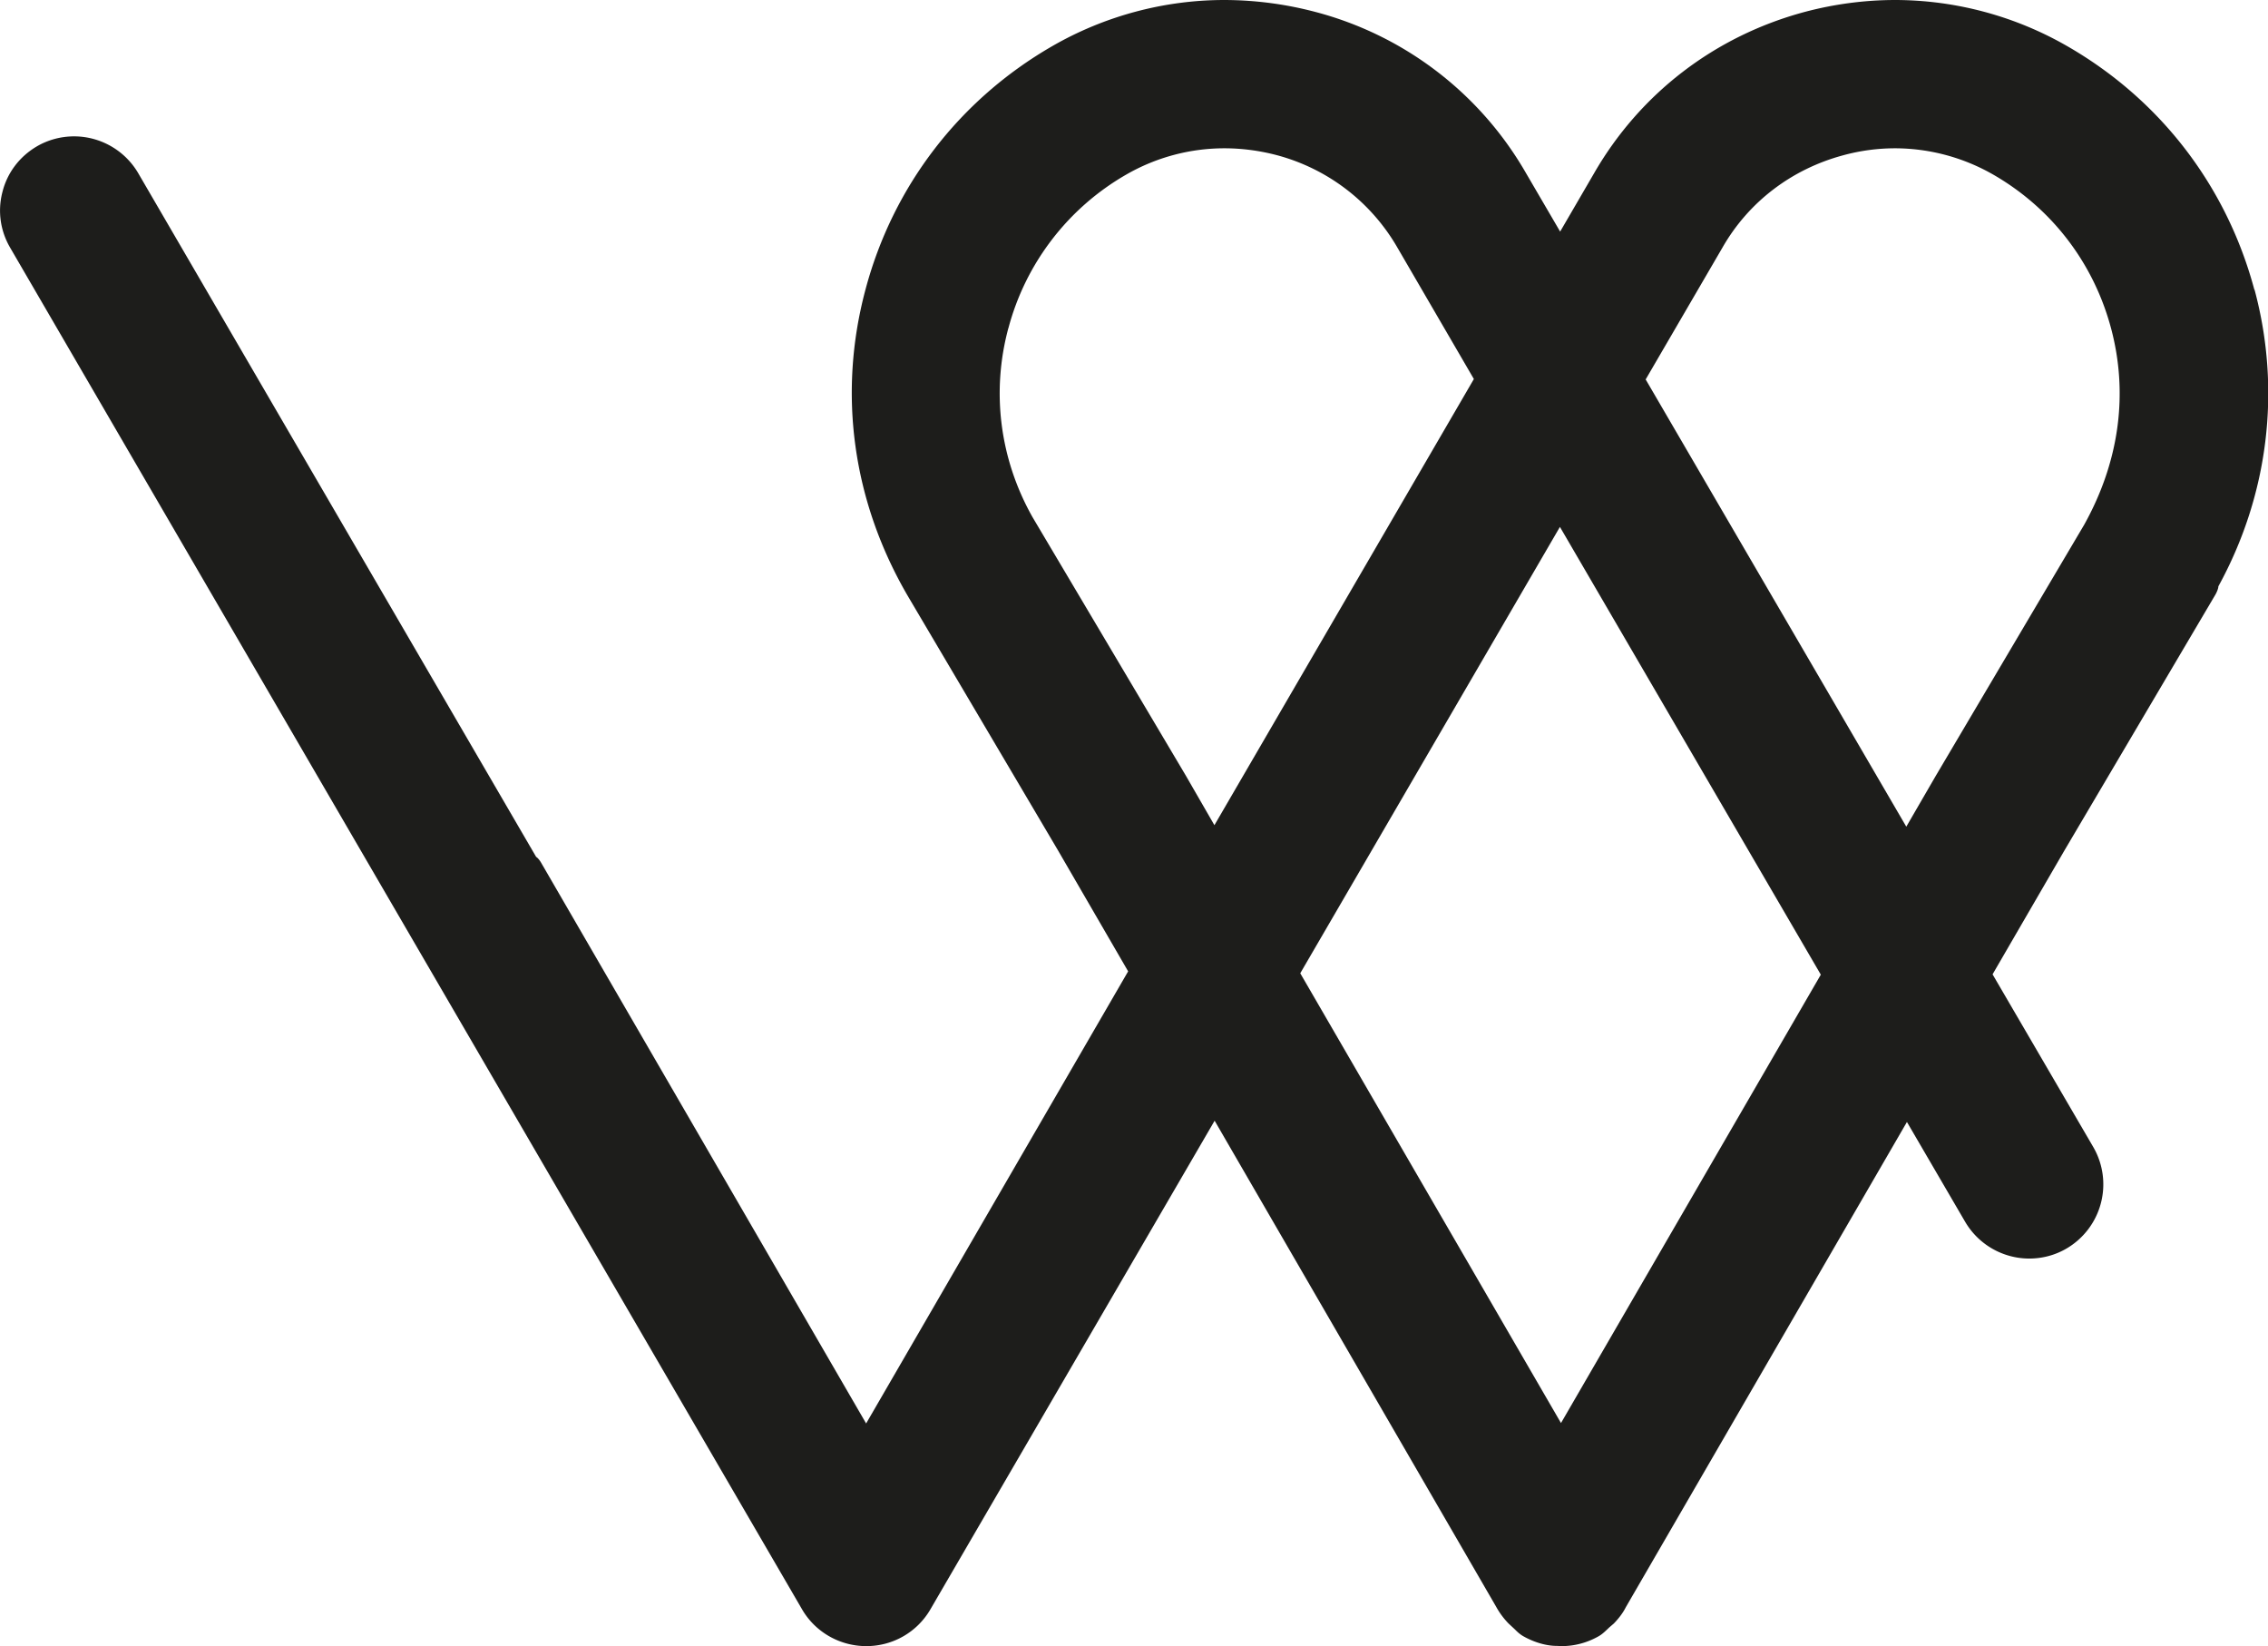 <svg xmlns="http://www.w3.org/2000/svg" data-name="Calque 2" viewBox="0 0 106.47 77.26"><path d="M105.83 13.6c-1.3-4.86-4.41-8.91-8.76-11.42A16.25 16.25 0 0 0 88.98 0c-1.43 0-2.87.19-4.26.56-4.21 1.13-7.72 3.82-9.88 7.56l-1.6 2.75-1.6-2.74A16.132 16.132 0 0 0 61.75.56 16.86 16.86 0 0 0 57.48 0c-2.83 0-5.63.75-8.09 2.17-4.35 2.51-7.47 6.57-8.76 11.42-1.3 4.85-.63 9.93 2.02 14.44l7.01 11.87 3.3 5.69-12.3 21.22-15.27-26.34c-.09-.15-.19-.24-.22-.25L6.49 8.13A3.493 3.493 0 0 0 3.48 6.4c-.61 0-1.22.16-1.75.47C.93 7.34.35 8.09.12 8.99c-.24.9-.11 1.84.36 2.64l37.17 63.9c.62 1.07 1.77 1.73 3.02 1.73s2.39-.66 3.01-1.73L57.02 52.6l13.22 22.82c.16.29.35.54.56.76.06.06.13.12.32.3.09.09.21.21.38.31.51.29 1.08.46 1.59.46l.22.01c.61 0 1.21-.16 1.75-.47.17-.1.29-.22.49-.41l.21-.18c.24-.25.43-.5.56-.76l13.2-22.78 2.73 4.68a3.493 3.493 0 0 0 3.01 1.73c.62 0 1.22-.16 1.75-.47a3.49 3.49 0 0 0 1.26-4.76l-4.73-8.11 3.36-5.79 7.1-12.03c.09-.16.14-.31.14-.39 2.35-4.28 2.96-9.22 1.7-13.92Zm-28.57 4.2 3.6-6.18c1.23-2.15 3.25-3.68 5.66-4.33.8-.22 1.63-.33 2.44-.33a9.3 9.3 0 0 1 4.62 1.24c2.74 1.58 4.7 4.14 5.52 7.2.82 3.06.4 6.25-1.26 9.23l-6.97 11.79-1.38 2.38-12.24-21Zm8.22 27.94-12.2 21.05-12.24-21.11 12.19-20.95 12.25 21.02ZM47.34 15.4a11.8 11.8 0 0 1 5.52-7.2c1.4-.81 3-1.24 4.62-1.24.82 0 1.65.11 2.45.32a9.29 9.29 0 0 1 5.67 4.34l3.59 6.17-12.18 20.94-1.35-2.34-7.19-12.12c-1.54-2.73-1.94-5.88-1.13-8.88Z" data-name="Calque 1" style="fill:#1d1d1b;stroke-width:0"/></svg>